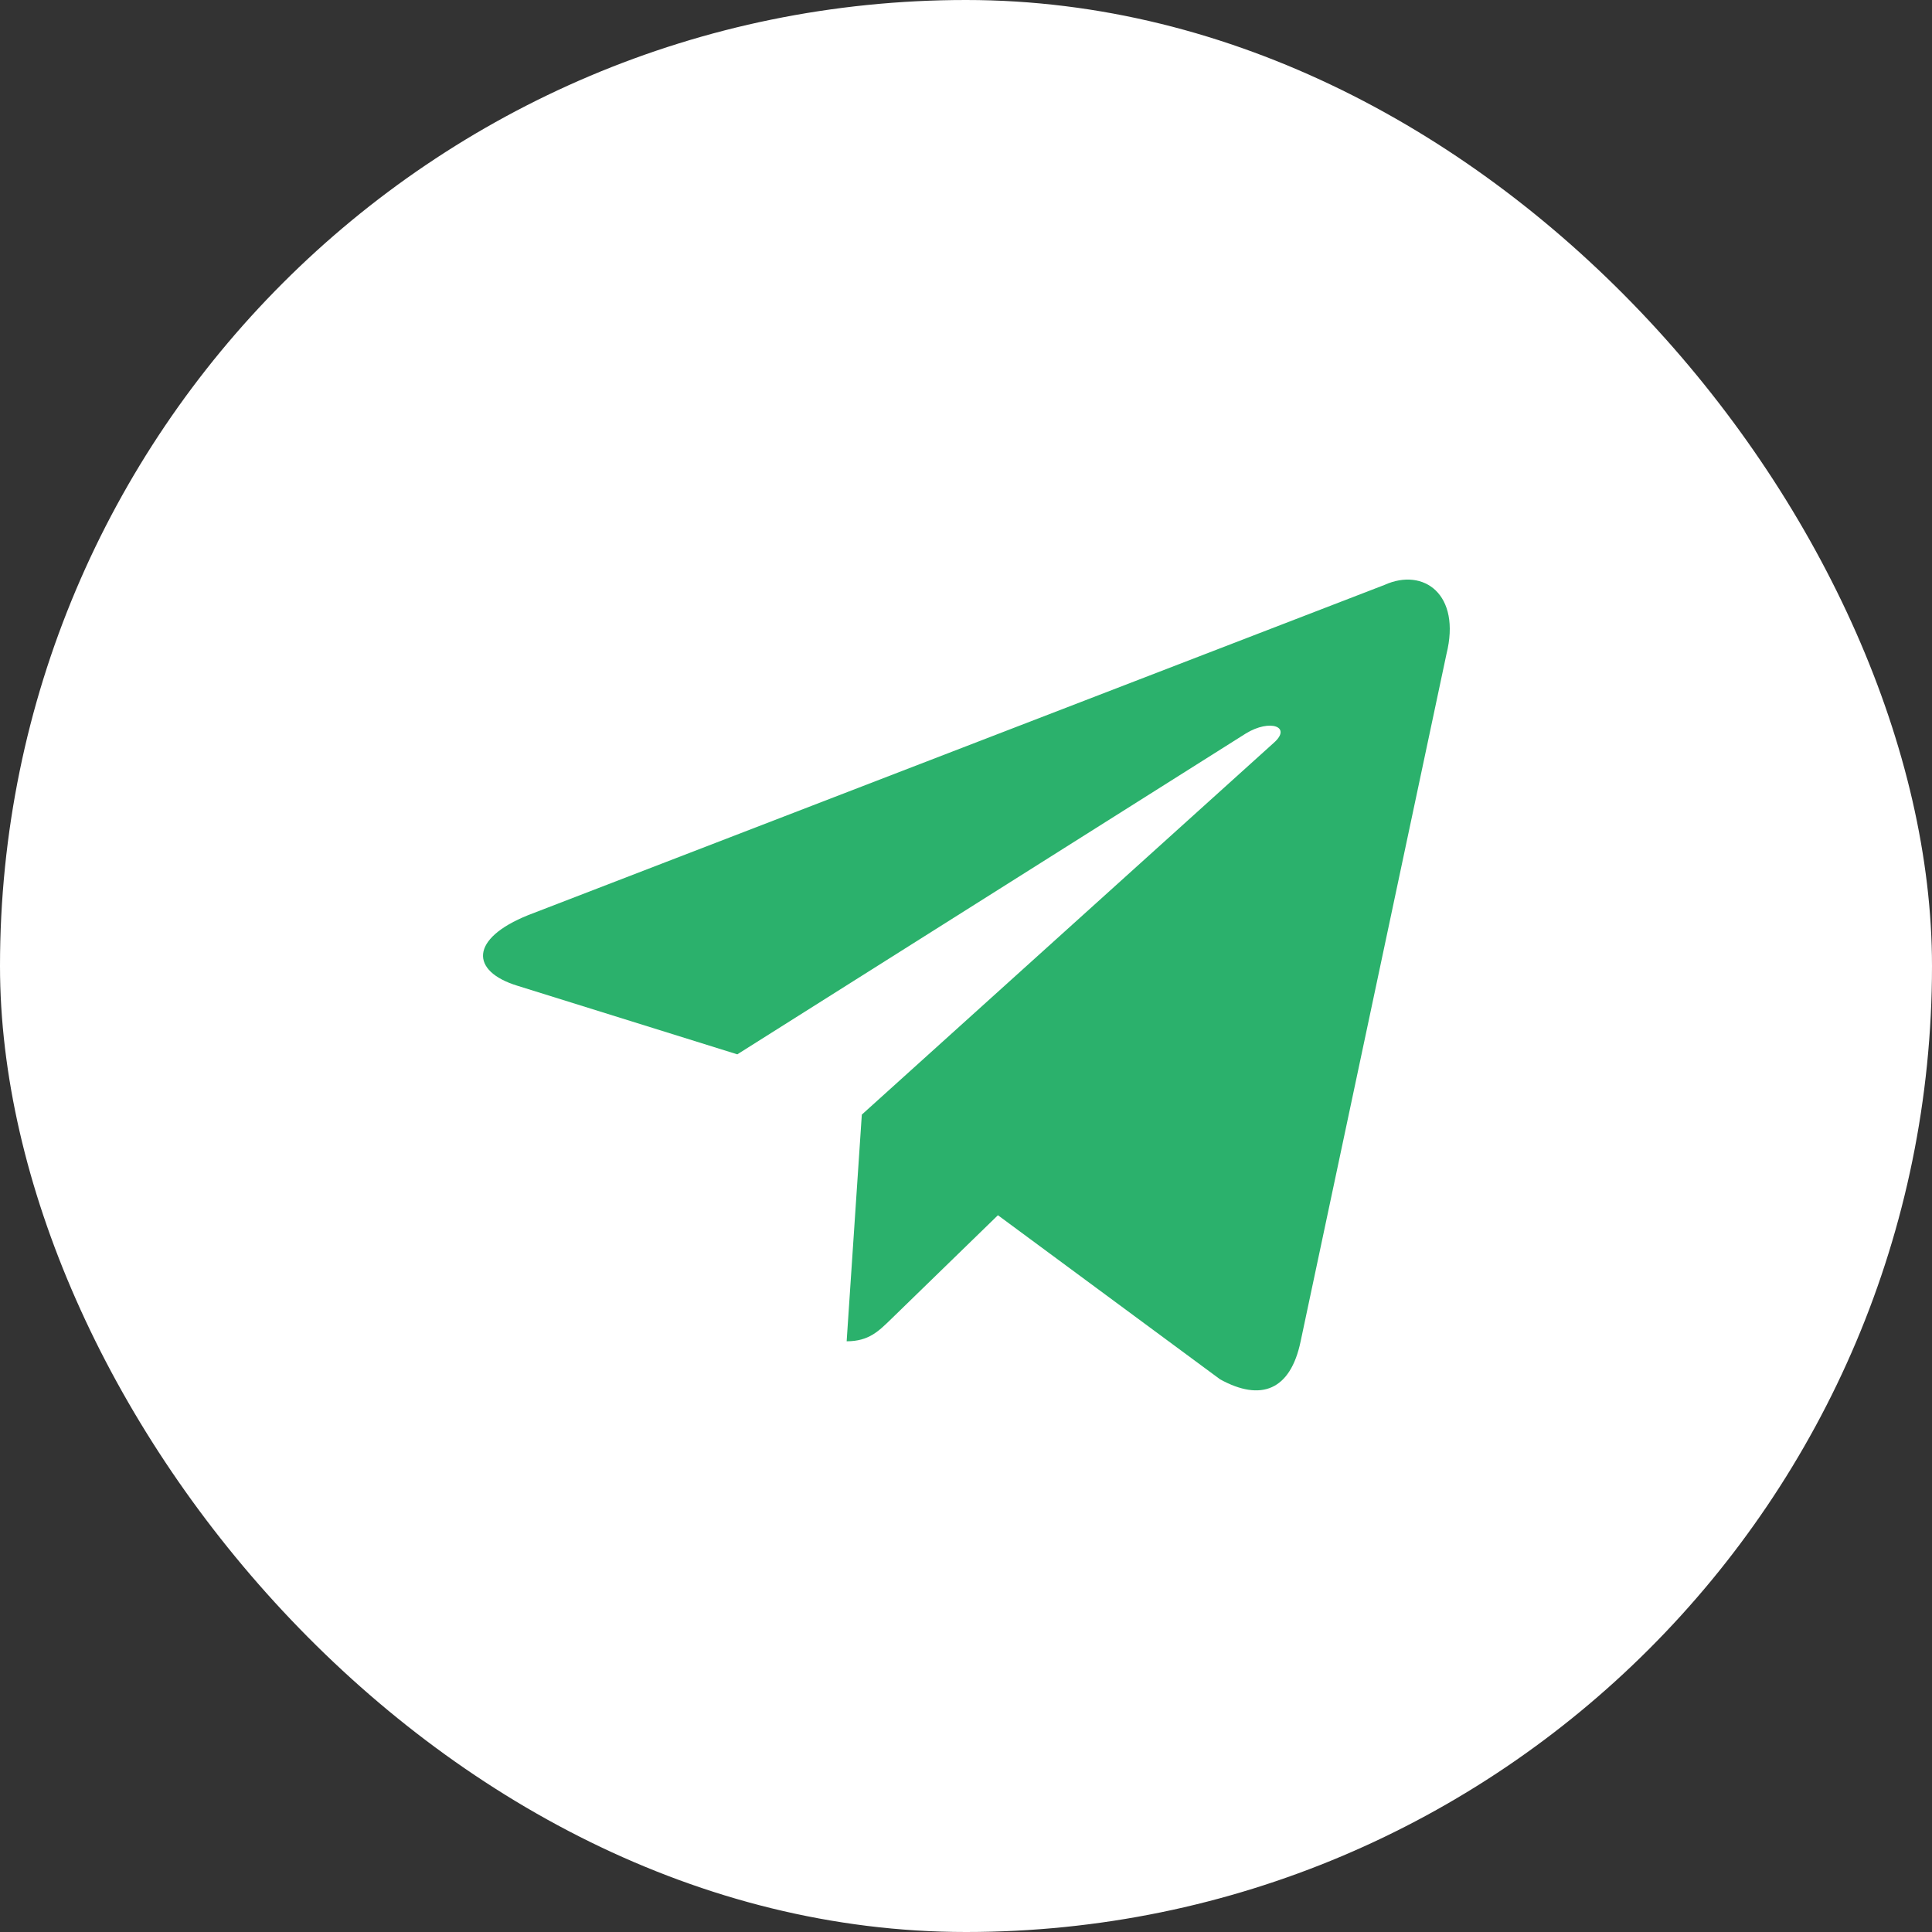 <?xml version="1.0" encoding="UTF-8"?> <svg xmlns="http://www.w3.org/2000/svg" width="40" height="40" viewBox="0 0 40 40" fill="none"><rect x="0" y="0" width="40" height="40" fill="#333333" stroke="none"/> <rect width="40" height="40" rx="20" fill="white"></rect> <path d="M28.665 12.11L10.935 18.947C9.725 19.433 9.732 20.108 10.713 20.409L15.265 21.829L25.797 15.184C26.295 14.881 26.75 15.044 26.376 15.376L17.843 23.077H17.841L17.843 23.078L17.529 27.77C17.989 27.77 18.192 27.559 18.45 27.31L20.661 25.16L25.26 28.557C26.108 29.024 26.717 28.784 26.928 27.772L29.947 13.544C30.256 12.305 29.474 11.744 28.665 12.11Z" fill="#2BB16C"></path> </svg> 